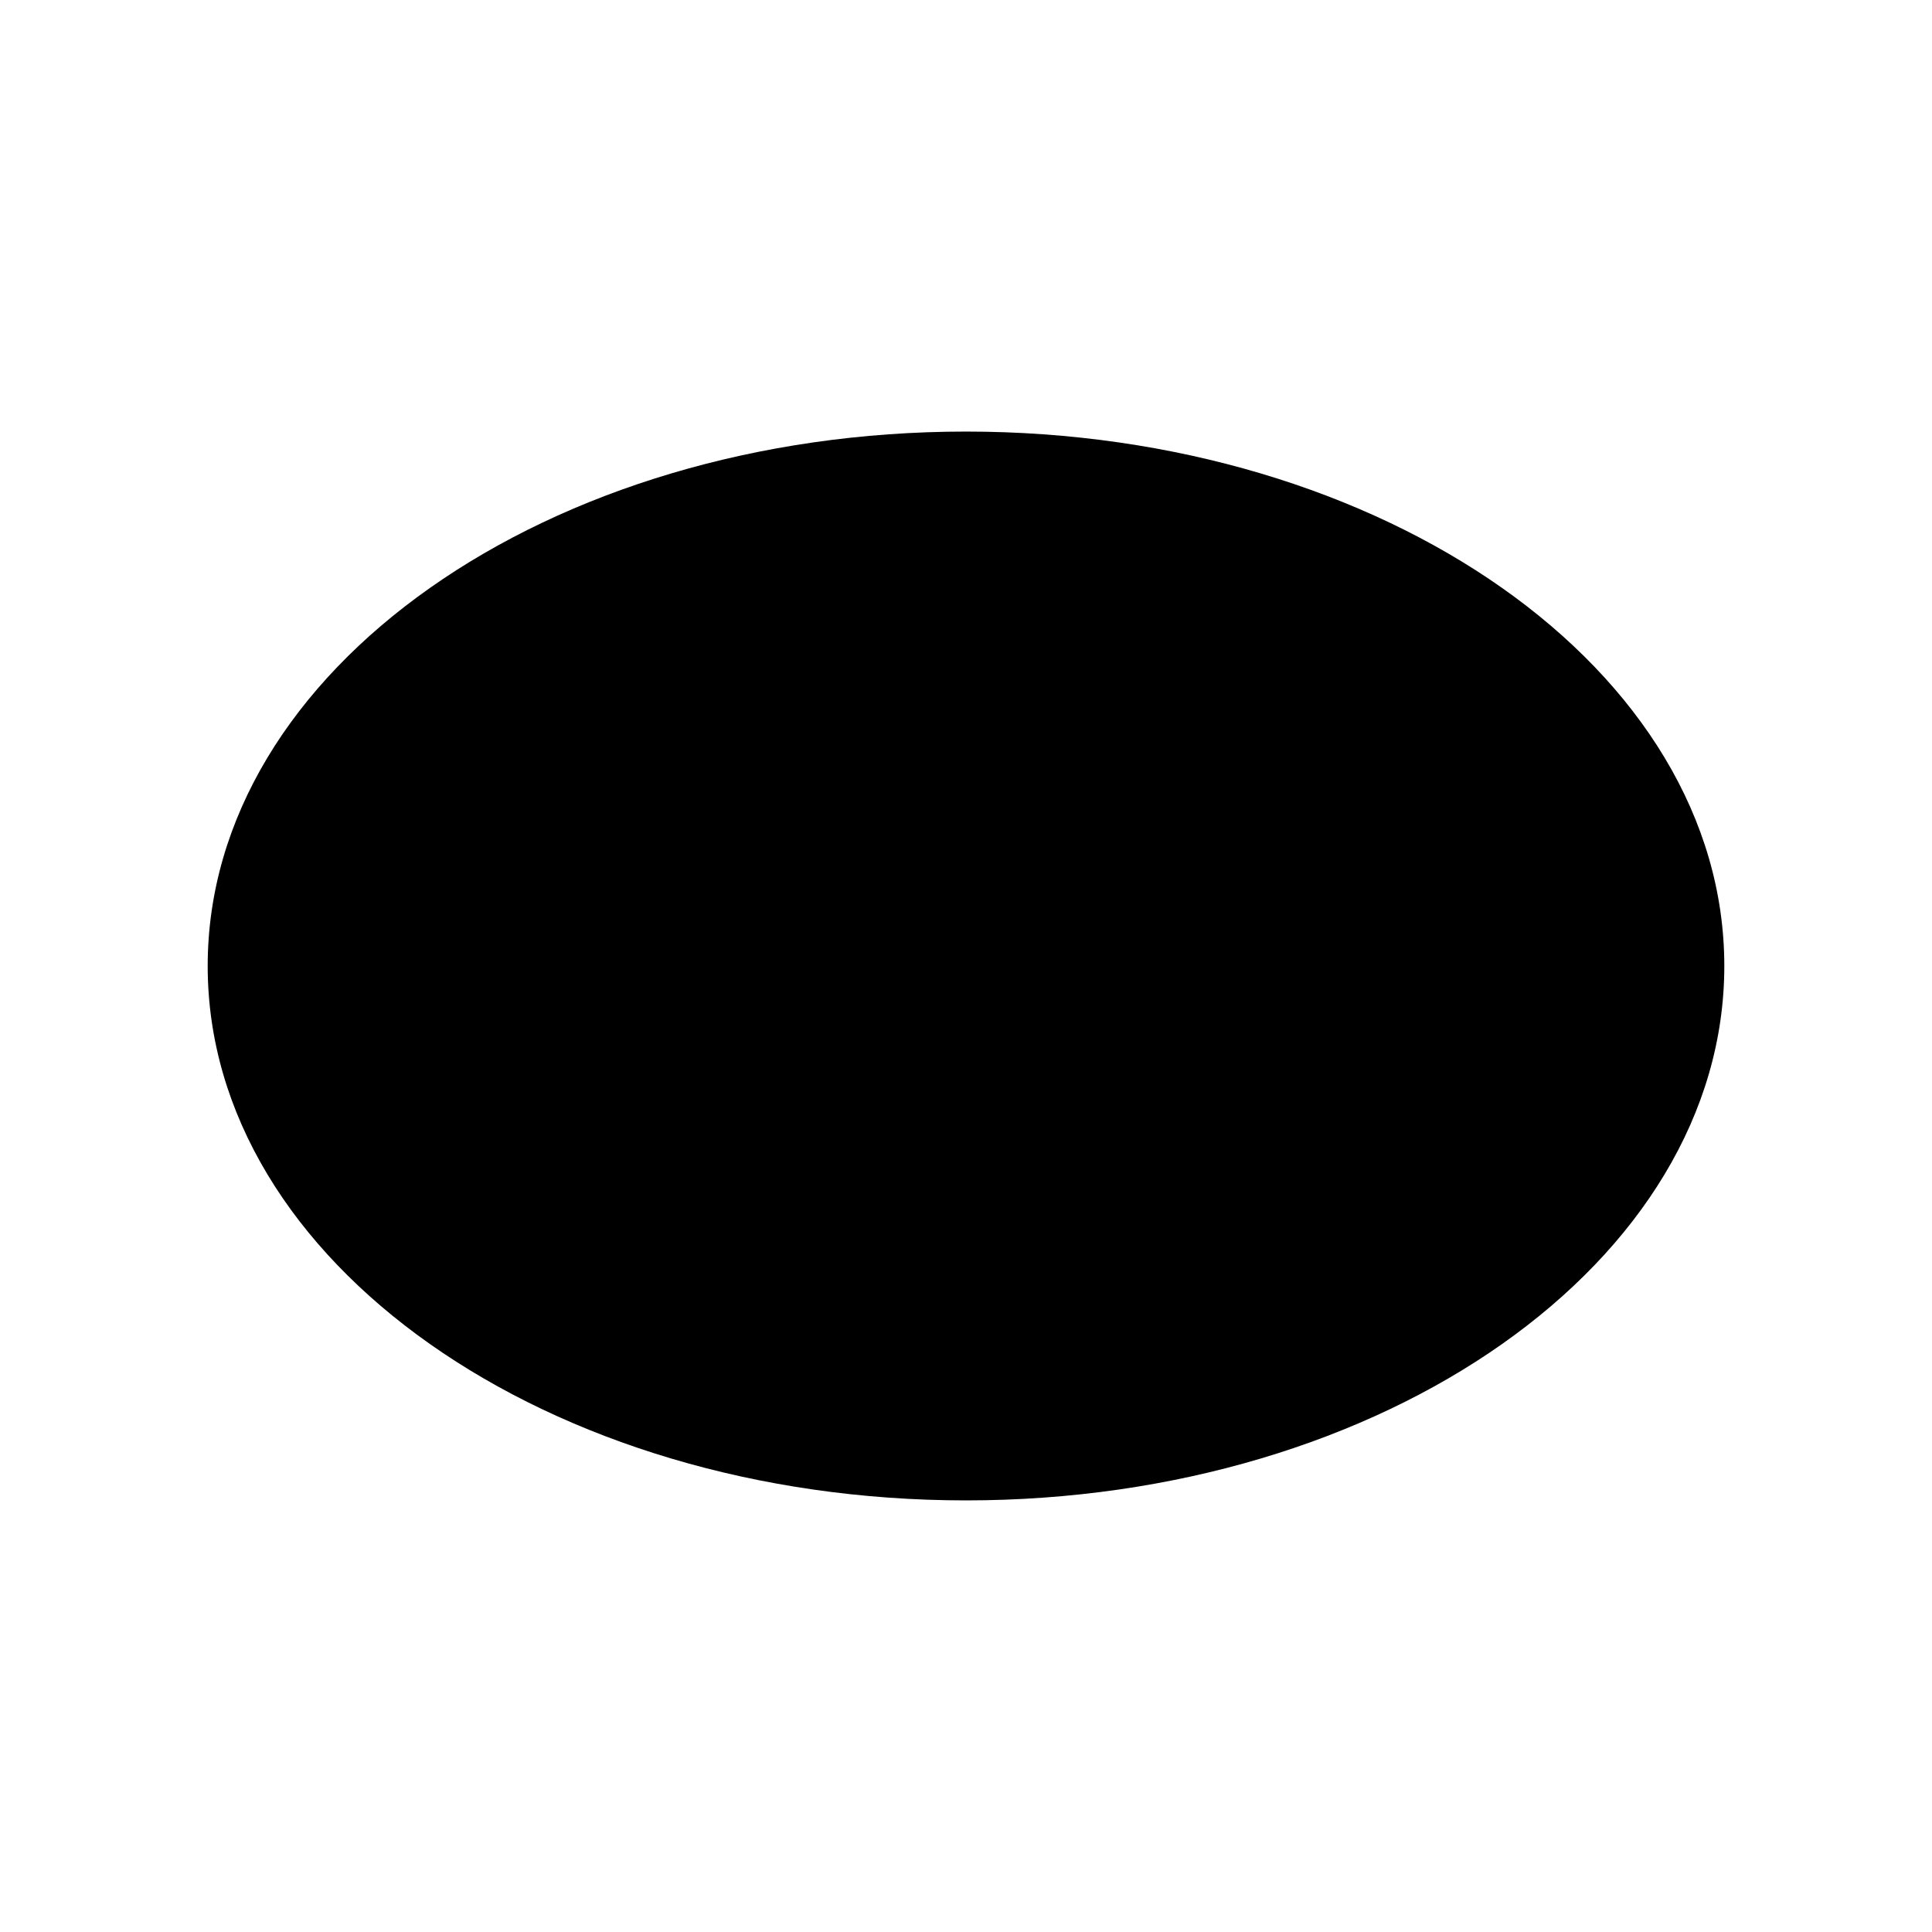 <?xml version="1.0" encoding="UTF-8"?>
<!-- Uploaded to: SVG Repo, www.svgrepo.com, Generator: SVG Repo Mixer Tools -->
<svg fill="#000000" width="800px" height="800px" version="1.1" viewBox="144 144 512 512" xmlns="http://www.w3.org/2000/svg">
 <path d="m400 541.62c-110.84 0-200.96-63.258-200.96-141.62 0-78.371 90.125-141.63 200.96-141.63 110.84 0 200.96 63.258 200.96 141.63 0 78.367-90.125 141.62-200.96 141.62z"/>
</svg>